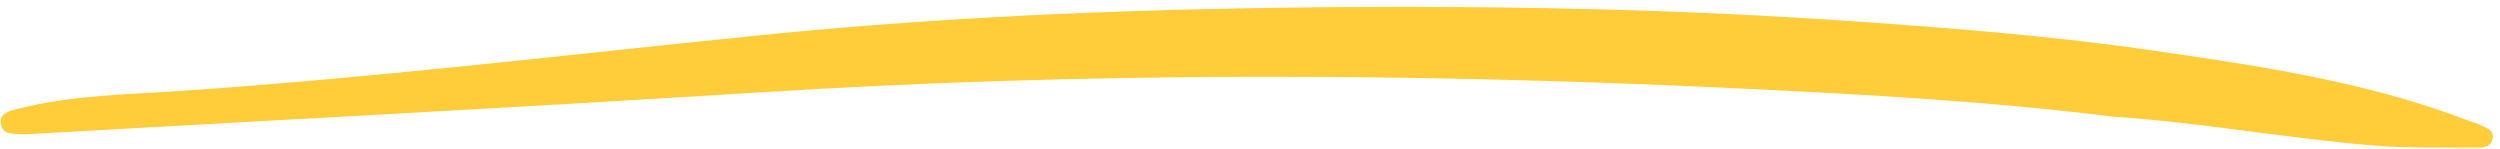 <svg width="303" height="18" viewBox="0 0 303 18" fill="none" xmlns="http://www.w3.org/2000/svg">
<path d="M255.741 14.093C240.123 12.178 224.877 11.386 209.644 10.665C170.455 8.809 131.26 8.731 92.074 11.196C62.627 13.042 33.161 14.574 3.712 16.239C3.348 16.263 2.983 16.287 2.624 16.262C1.647 16.184 0.355 16.347 0.124 15.129C-0.153 13.674 1.208 13.428 2.238 13.168C8.805 11.51 15.563 11.458 22.241 10.996C45.351 9.415 68.354 6.687 91.389 4.345C110.911 2.357 130.494 1.379 150.116 1.019C164.181 0.759 178.249 0.761 192.306 1.093C203.104 1.343 213.897 1.843 224.667 2.582C236.893 3.426 249.117 4.4 261.262 6.17C274.11 8.04 286.975 9.932 299.2 14.635C299.626 14.798 300.08 14.883 300.481 15.094C301.178 15.465 302.226 15.639 302.124 16.664C302.006 17.848 300.915 17.911 300.021 17.902C295.945 17.859 291.844 17.974 287.787 17.64C276.922 16.751 266.176 14.758 255.749 14.114L255.741 14.093Z" fill="#FFCD39"/>
</svg>
